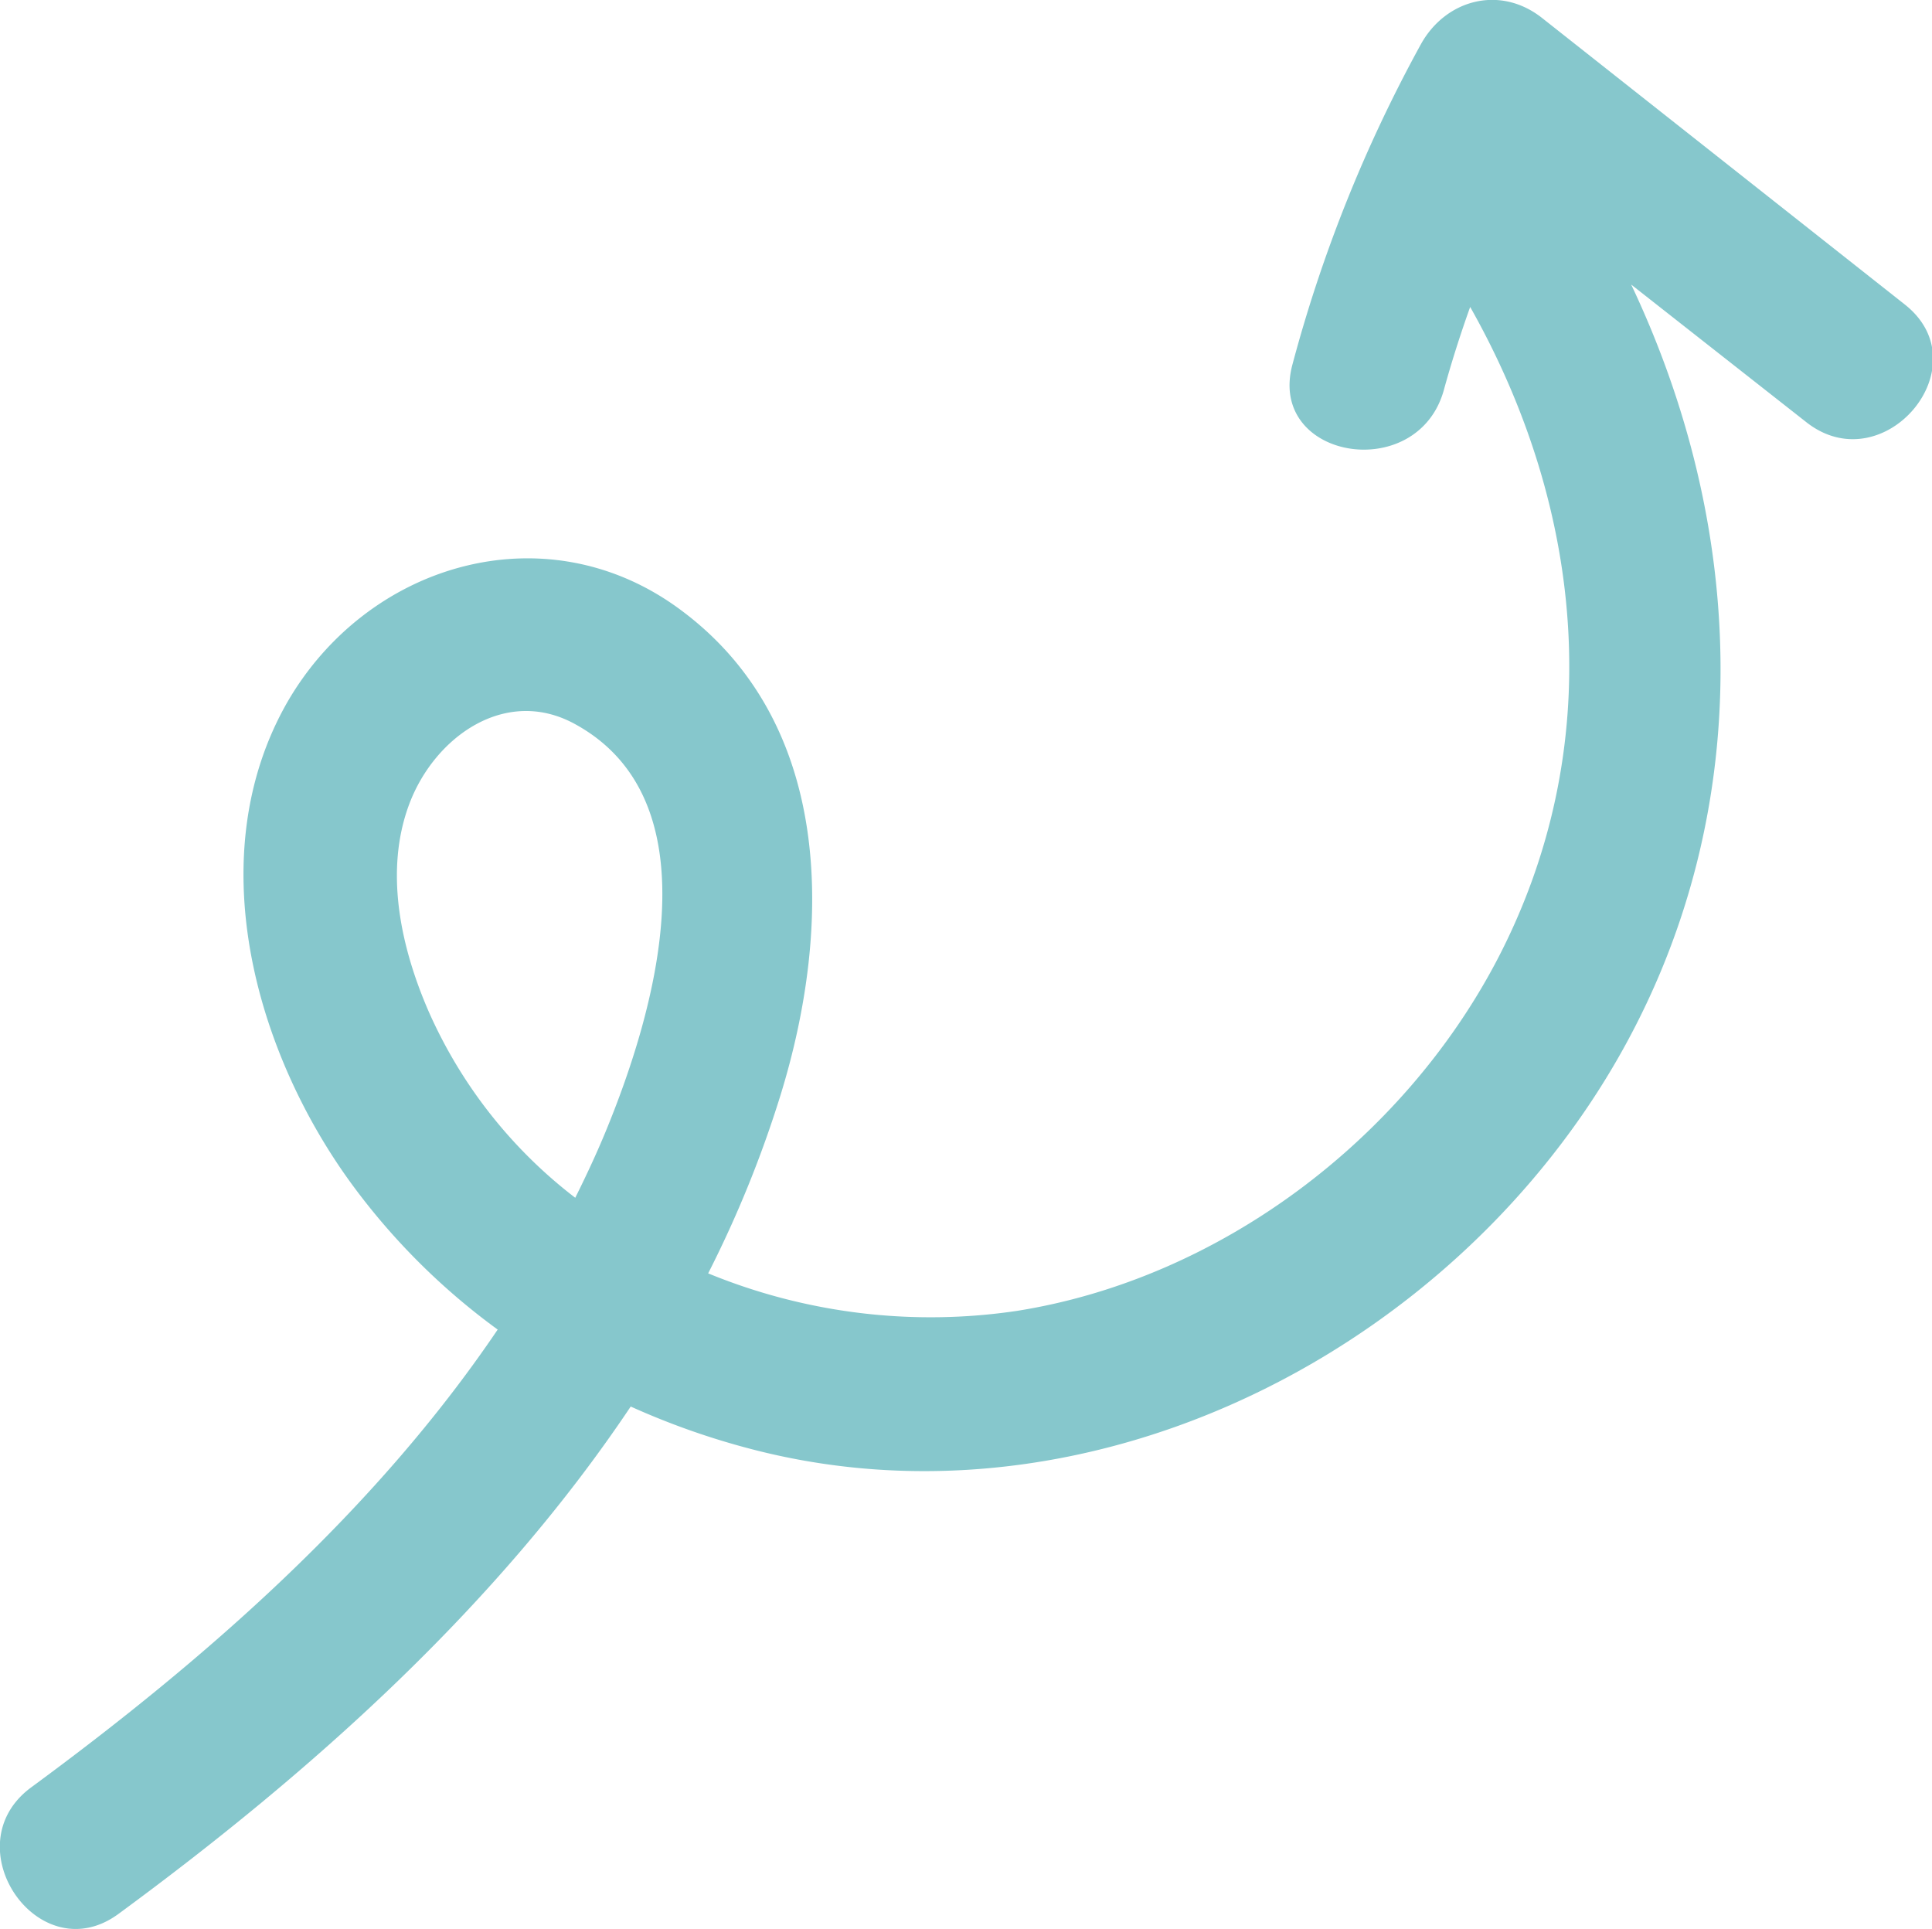 <svg xmlns="http://www.w3.org/2000/svg" viewBox="0 0 154.66 154.41"><defs><style>.cls-1{fill:#86c7cc;}</style></defs><g id="Layer_1" data-name="Layer 1"><path class="cls-1" d="M9.49,153.2c15.44-11.34,30.3-24.62,41-40.61a60.49,60.49,0,0,0,9.63,3.4c22.94,6,47.36-3.77,62.46-21.45,17.74-20.77,19.22-48.07,8-71.76l14,11c6.19,4.9,14.12-4.49,7.91-9.4l-29.12-23C120-1.21,115.7,0,113.74,3.55a114.42,114.42,0,0,0-10.27,25.6c-2.08,7.62,10,9.66,12.11,2.08.62-2.26,1.33-4.48,2.11-6.66,9.23,16.34,11,35.37,2.14,52.3-7.56,14.41-22.24,25.49-38.4,28.06a46.87,46.87,0,0,1-24.74-3,90.77,90.77,0,0,0,5.79-14.26c4.17-13.5,4.33-30-8.31-39.08C43.5,40.94,29.41,45.12,23,56.21c-7,12.24-2.63,28,5.25,38.7a53.65,53.65,0,0,0,11.59,11.52c-9.78,14.47-23.34,26.35-37.35,36.65C-3.85,147.76,3.11,157.89,9.49,153.2ZM34.33,81c-2.23-5.11-3.59-11.24-1.57-16.63S40.51,54.87,46.1,58c11.33,6.27,6.21,23.29,2.4,32.54-.75,1.82-1.58,3.59-2.45,5.34A38.25,38.25,0,0,1,34.33,81Z"></path></g></svg>